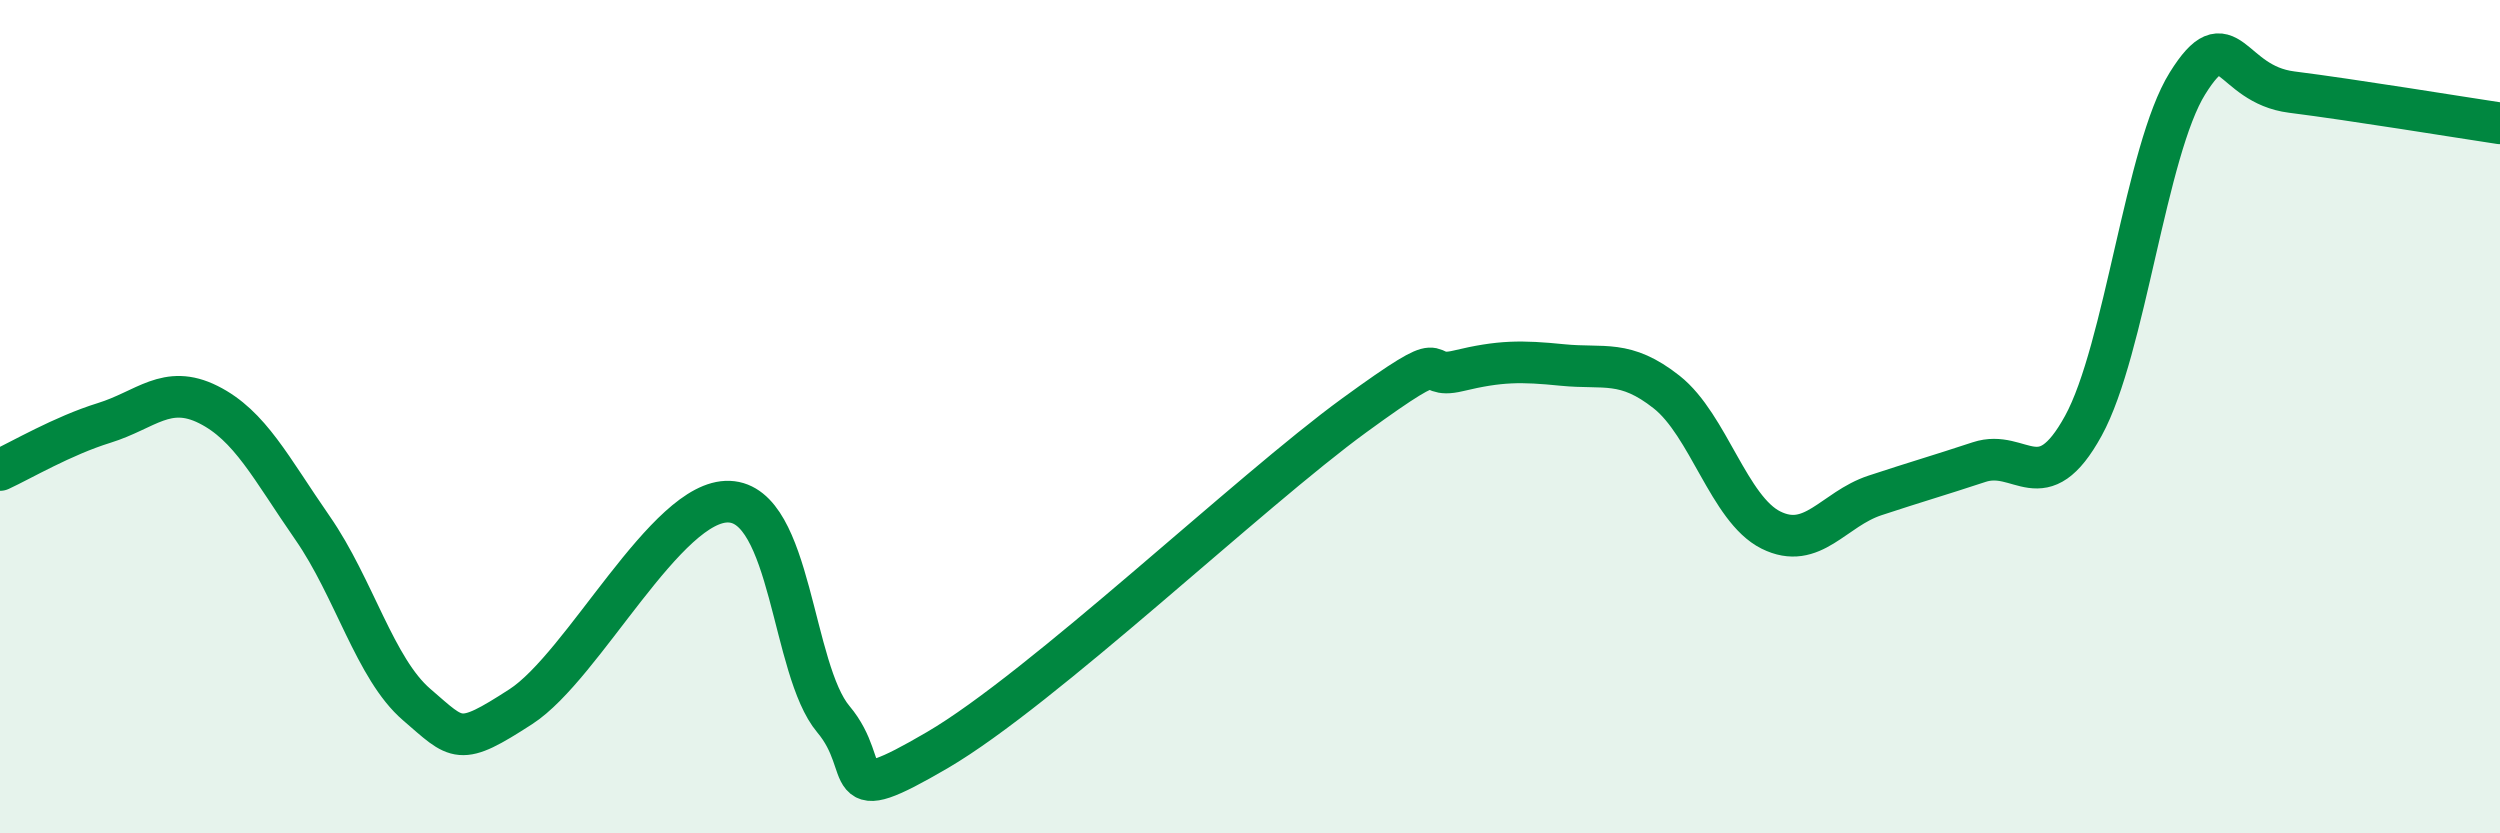 
    <svg width="60" height="20" viewBox="0 0 60 20" xmlns="http://www.w3.org/2000/svg">
      <path
        d="M 0,11.28 C 0.5,11.05 1.5,10.46 2.5,10.15 C 3.5,9.84 4,9.21 5,9.71 C 6,10.21 6.5,11.23 7.5,12.67 C 8.5,14.11 9,16.05 10,16.91 C 11,17.77 11,17.93 12.5,16.96 C 14,15.99 16,11.98 17.5,12.04 C 19,12.1 19,16.07 20,17.26 C 21,18.45 20,19.46 22.5,18 C 25,16.54 30,11.79 32.5,9.97 C 35,8.15 34,9.14 35,8.9 C 36,8.66 36.5,8.66 37.5,8.76 C 38.5,8.86 39,8.62 40,9.41 C 41,10.2 41.5,12.22 42.5,12.72 C 43.5,13.22 44,12.22 45,11.89 C 46,11.56 46.5,11.42 47.5,11.09 C 48.5,10.76 49,12.04 50,10.22 C 51,8.4 51.5,3.6 52.5,2 C 53.5,0.4 53.5,2.02 55,2.21 C 56.5,2.4 59,2.81 60,2.96L60 20L0 20Z"
        fill="#008740"
        opacity="0.1"
        stroke-linecap="round"
        stroke-linejoin="round"
      />
      <path
        d="M 0,11.28 C 0.5,11.05 1.5,10.46 2.5,10.15 C 3.5,9.84 4,9.21 5,9.71 C 6,10.21 6.5,11.23 7.5,12.67 C 8.5,14.11 9,16.05 10,16.91 C 11,17.77 11,17.93 12.5,16.96 C 14,15.99 16,11.98 17.5,12.04 C 19,12.1 19,16.07 20,17.26 C 21,18.45 20,19.46 22.5,18 C 25,16.54 30,11.79 32.5,9.97 C 35,8.15 34,9.14 35,8.9 C 36,8.66 36.5,8.66 37.5,8.76 C 38.5,8.86 39,8.62 40,9.41 C 41,10.2 41.5,12.22 42.5,12.72 C 43.5,13.22 44,12.22 45,11.89 C 46,11.56 46.5,11.42 47.5,11.09 C 48.5,10.76 49,12.04 50,10.22 C 51,8.4 51.5,3.6 52.5,2 C 53.5,0.4 53.5,2.02 55,2.21 C 56.5,2.4 59,2.81 60,2.96"
        stroke="#008740"
        stroke-width="1"
        fill="none"
        stroke-linecap="round"
        stroke-linejoin="round"
      />
    </svg>
  